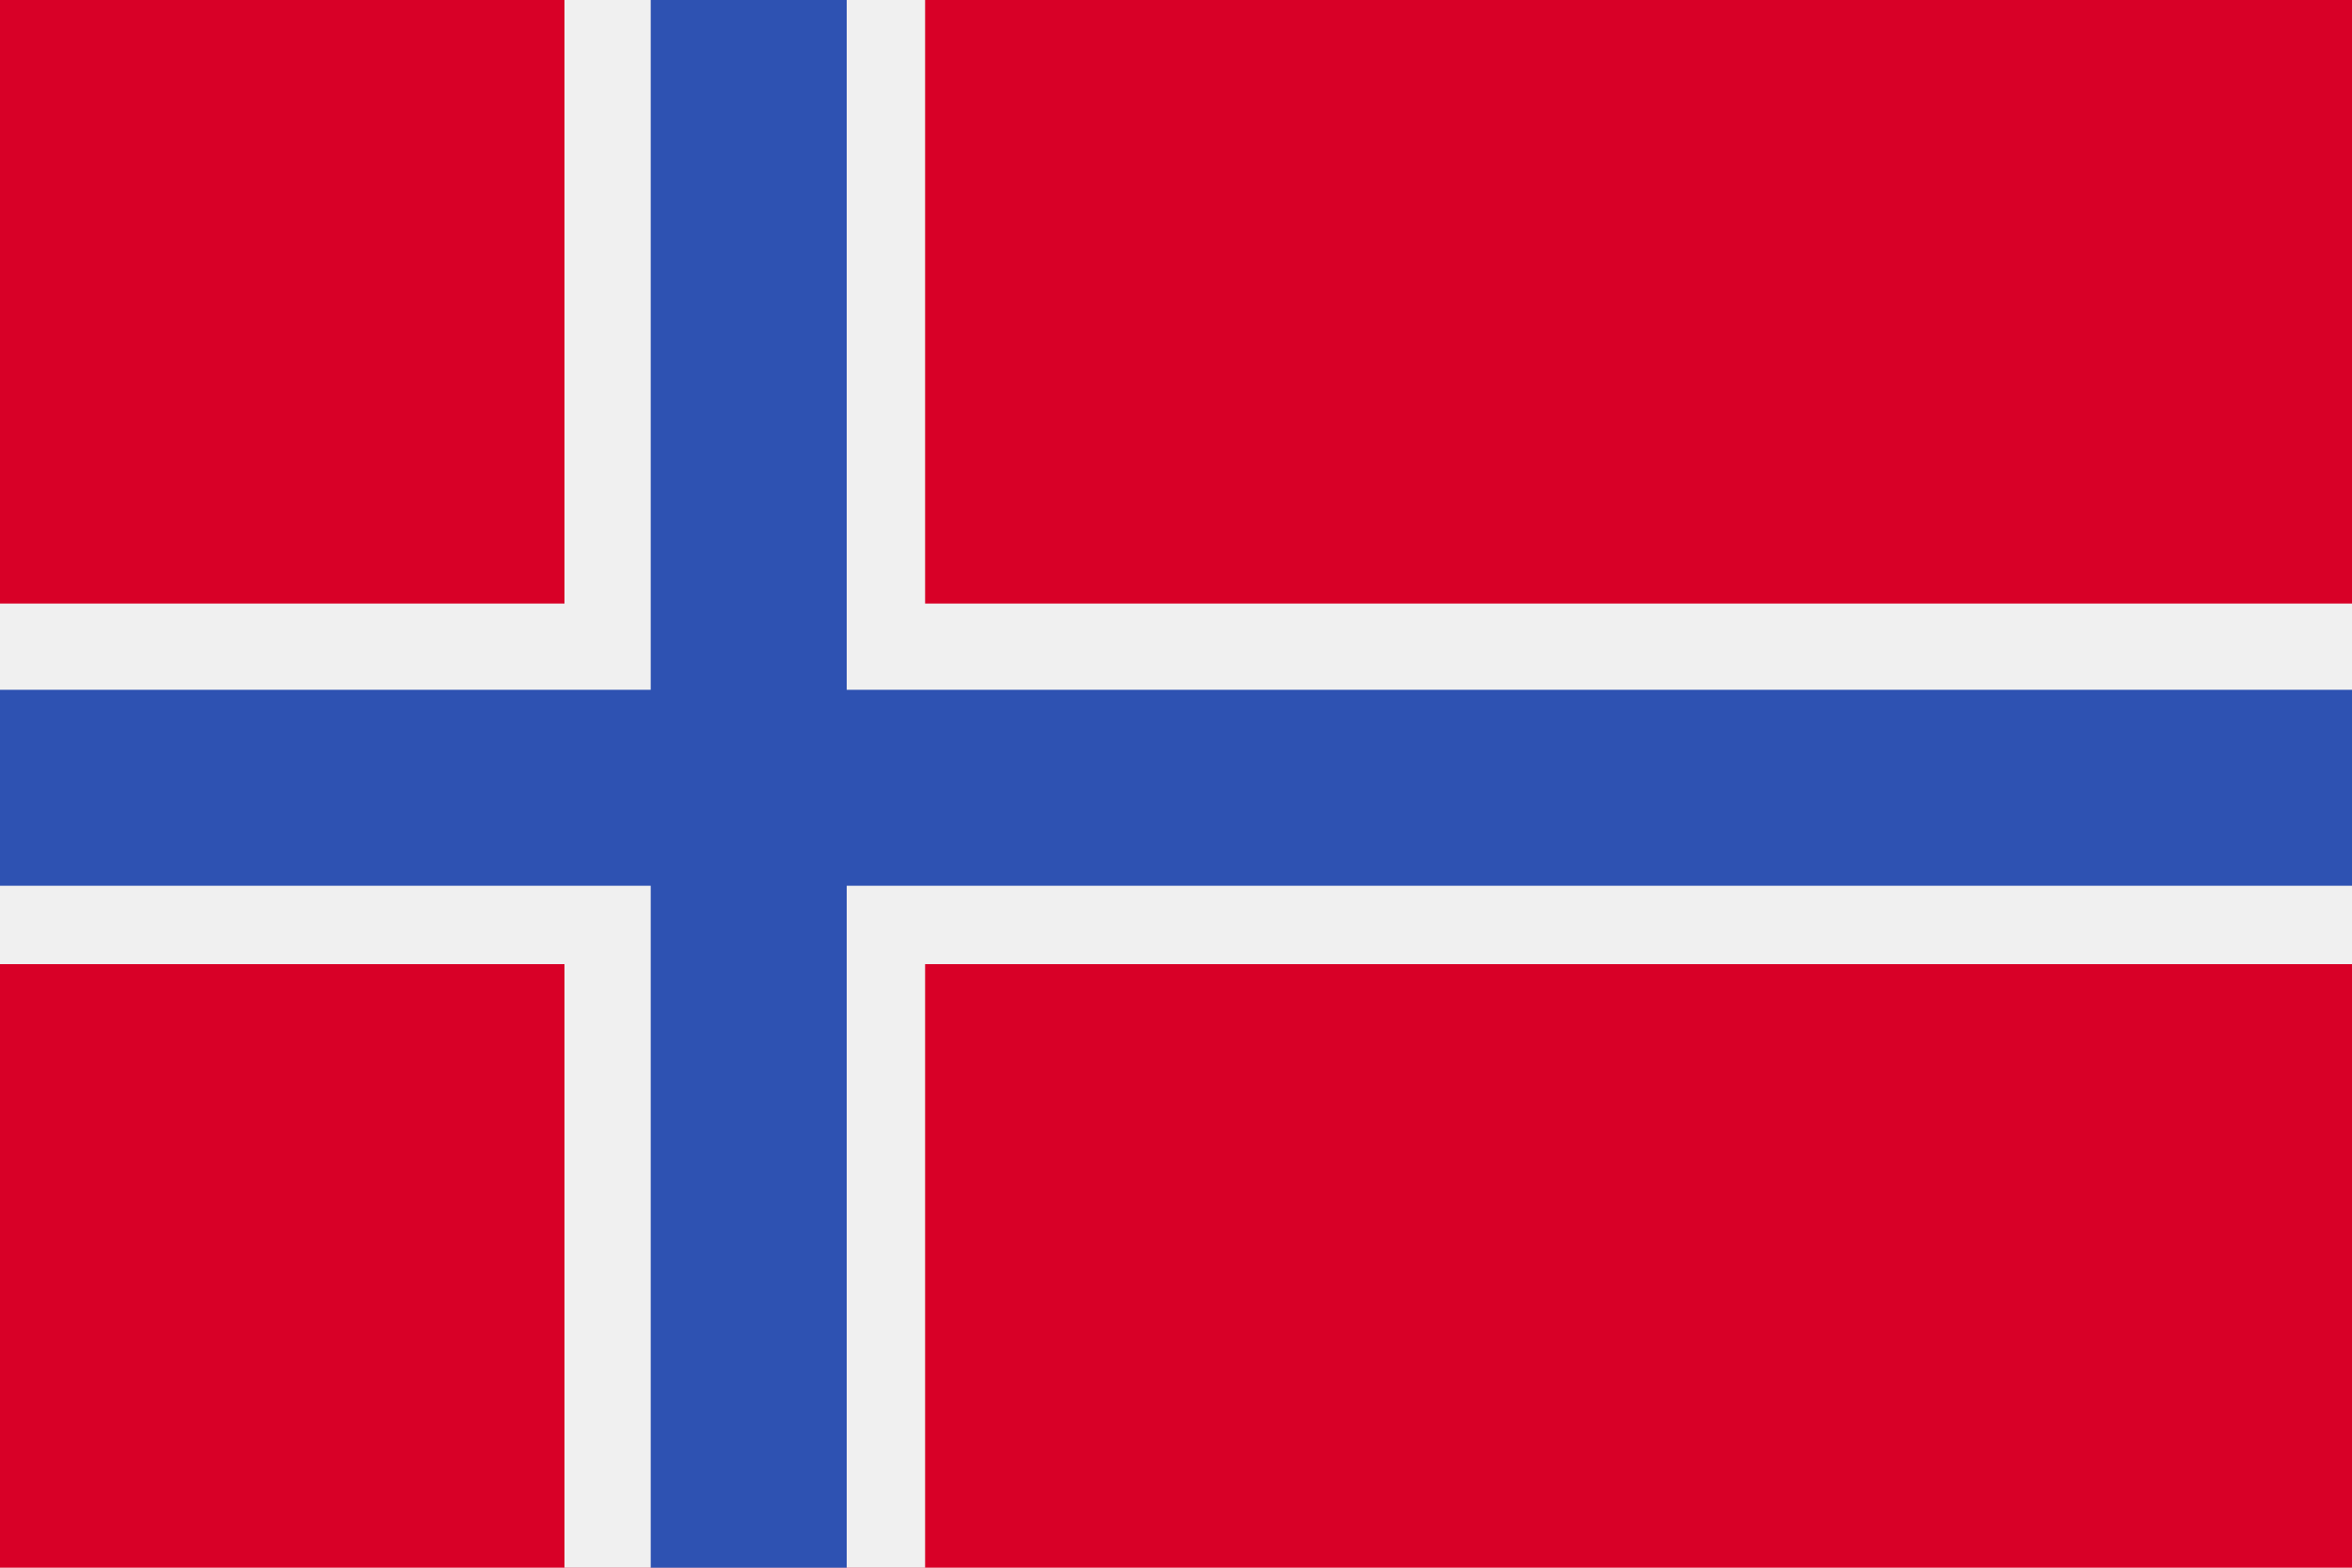 <?xml version="1.0" encoding="UTF-8"?>
<svg id="Layer_1" xmlns="http://www.w3.org/2000/svg" version="1.1" viewBox="0 0 30 20">
  <defs>
    <style>
      .st0 {
        fill: #2e52b2;
      }

      .st1 {
        fill: #d80027;
      }

      .st2 {
        fill: #f0f0f0;
      }
    </style>
  </defs>
  <rect class="st1" y="0" width="30" height="20" />
  <polygon class="st2" points="30 12.3 11.8 12.3 11.8 20 10.8 20 8.3 20 7.2 20 7.2 12.3 0 12.3 0 11.3 0 8.8 0 7.7 7.2 7.7 7.2 0 8.3 0 10.8 0 11.8 0 11.8 7.7 30 7.7 30 8.8 30 11.3 30 12.3" />
  <polygon class="st0" points="30 8.8 30 11.3 10.8 11.3 10.8 20 8.3 20 8.3 11.3 0 11.3 0 8.8 8.3 8.8 8.3 0 10.8 0 10.8 8.8 30 8.8" />
</svg>